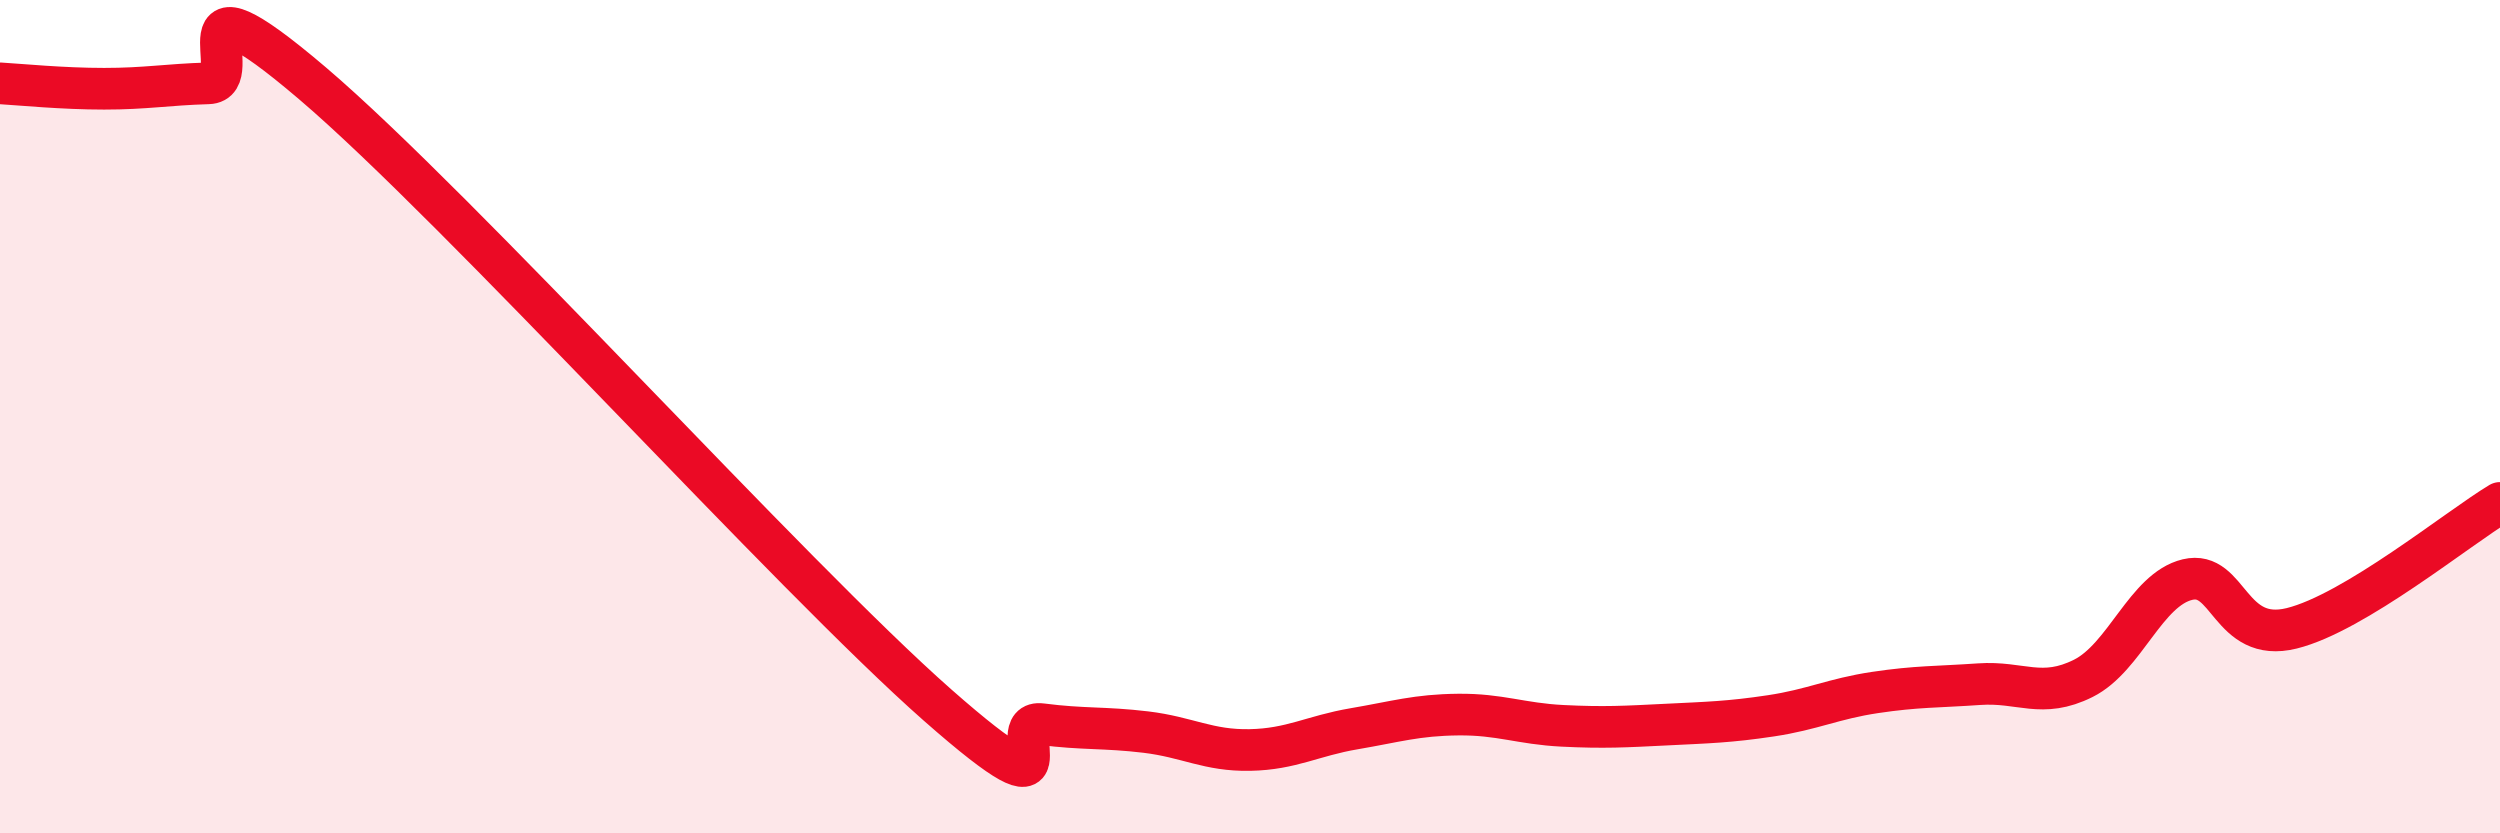 
    <svg width="60" height="20" viewBox="0 0 60 20" xmlns="http://www.w3.org/2000/svg">
      <path
        d="M 0,2 C 0.5,2.03 1.5,2.13 2.5,2.13 C 3.5,2.13 4,2.03 5,2 C 6,1.97 4,-0.98 7.5,2 C 11,4.98 19,13.84 22.5,16.92 C 26,20 24,17.25 25,17.38 C 26,17.51 26.5,17.45 27.5,17.57 C 28.5,17.69 29,18.02 30,18 C 31,17.98 31.5,17.66 32.5,17.49 C 33.5,17.32 34,17.16 35,17.15 C 36,17.14 36.5,17.37 37.5,17.42 C 38.5,17.47 39,17.44 40,17.39 C 41,17.34 41.5,17.33 42.5,17.18 C 43.5,17.03 44,16.77 45,16.62 C 46,16.47 46.5,16.49 47.5,16.42 C 48.5,16.35 49,16.78 50,16.28 C 51,15.78 51.5,14.15 52.5,13.91 C 53.5,13.67 53.5,15.45 55,15.08 C 56.5,14.71 59,12.67 60,12.07L60 20L0 20Z"
        fill="#EB0A25"
        opacity="0.1"
        stroke-linecap="round"
        stroke-linejoin="round"
      />
      <path
        d="M 0,2 C 0.5,2.03 1.5,2.13 2.5,2.13 C 3.5,2.13 4,2.03 5,2 C 6,1.97 4,-0.98 7.5,2 C 11,4.98 19,13.84 22.5,16.92 C 26,20 24,17.25 25,17.38 C 26,17.51 26.5,17.45 27.5,17.57 C 28.5,17.69 29,18.02 30,18 C 31,17.98 31.5,17.66 32.5,17.49 C 33.5,17.32 34,17.16 35,17.15 C 36,17.14 36.5,17.37 37.5,17.42 C 38.5,17.47 39,17.44 40,17.39 C 41,17.34 41.5,17.33 42.5,17.18 C 43.5,17.03 44,16.77 45,16.62 C 46,16.47 46.5,16.49 47.5,16.42 C 48.5,16.35 49,16.78 50,16.28 C 51,15.78 51.5,14.15 52.5,13.91 C 53.5,13.67 53.5,15.45 55,15.08 C 56.5,14.71 59,12.67 60,12.07"
        stroke="#EB0A25"
        stroke-width="1"
        fill="none"
        stroke-linecap="round"
        stroke-linejoin="round"
      />
    </svg>
  